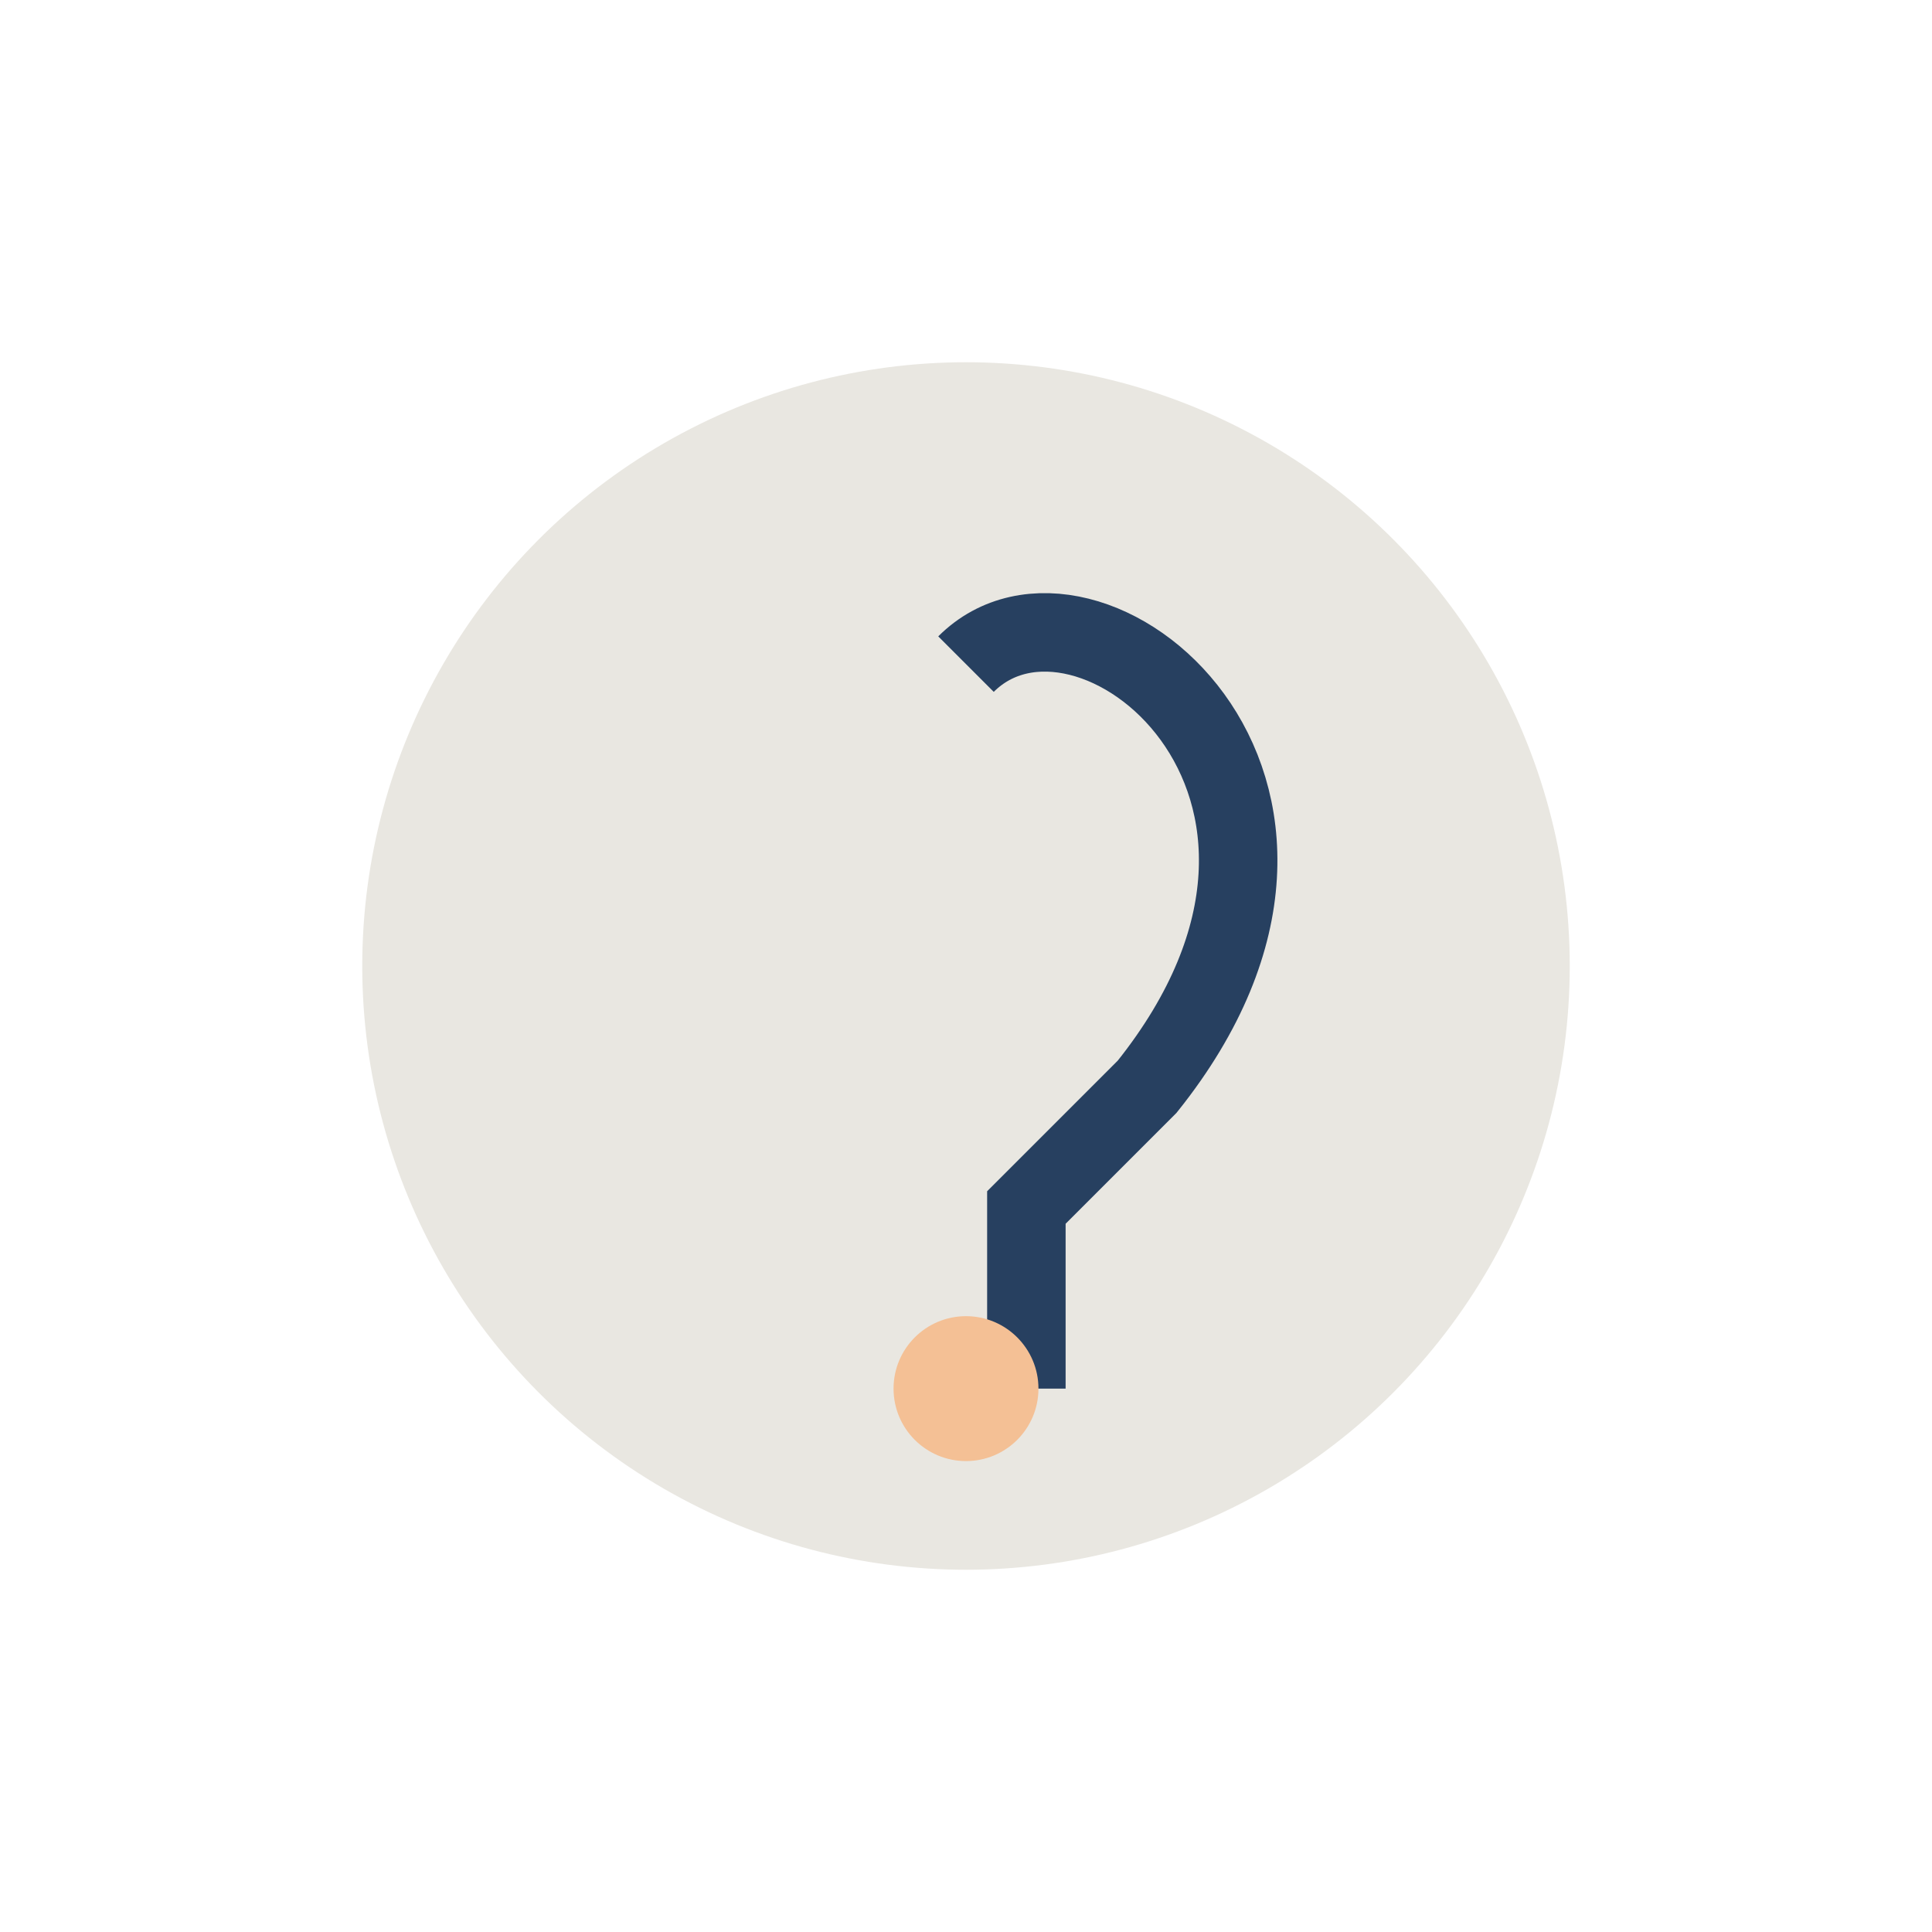 <?xml version="1.0" encoding="UTF-8"?>
<svg xmlns="http://www.w3.org/2000/svg" width="32" height="32" viewBox="0 0 32 32"><circle cx="16" cy="16" r="10" fill="#E9E7E1"/><path d="M16 11c2-2 7 2 3 7l-2 2v3" stroke="#274060" stroke-width="1.3" fill="none"/><circle cx="16" cy="23" r="1.2" fill="#F4C095"/></svg>
